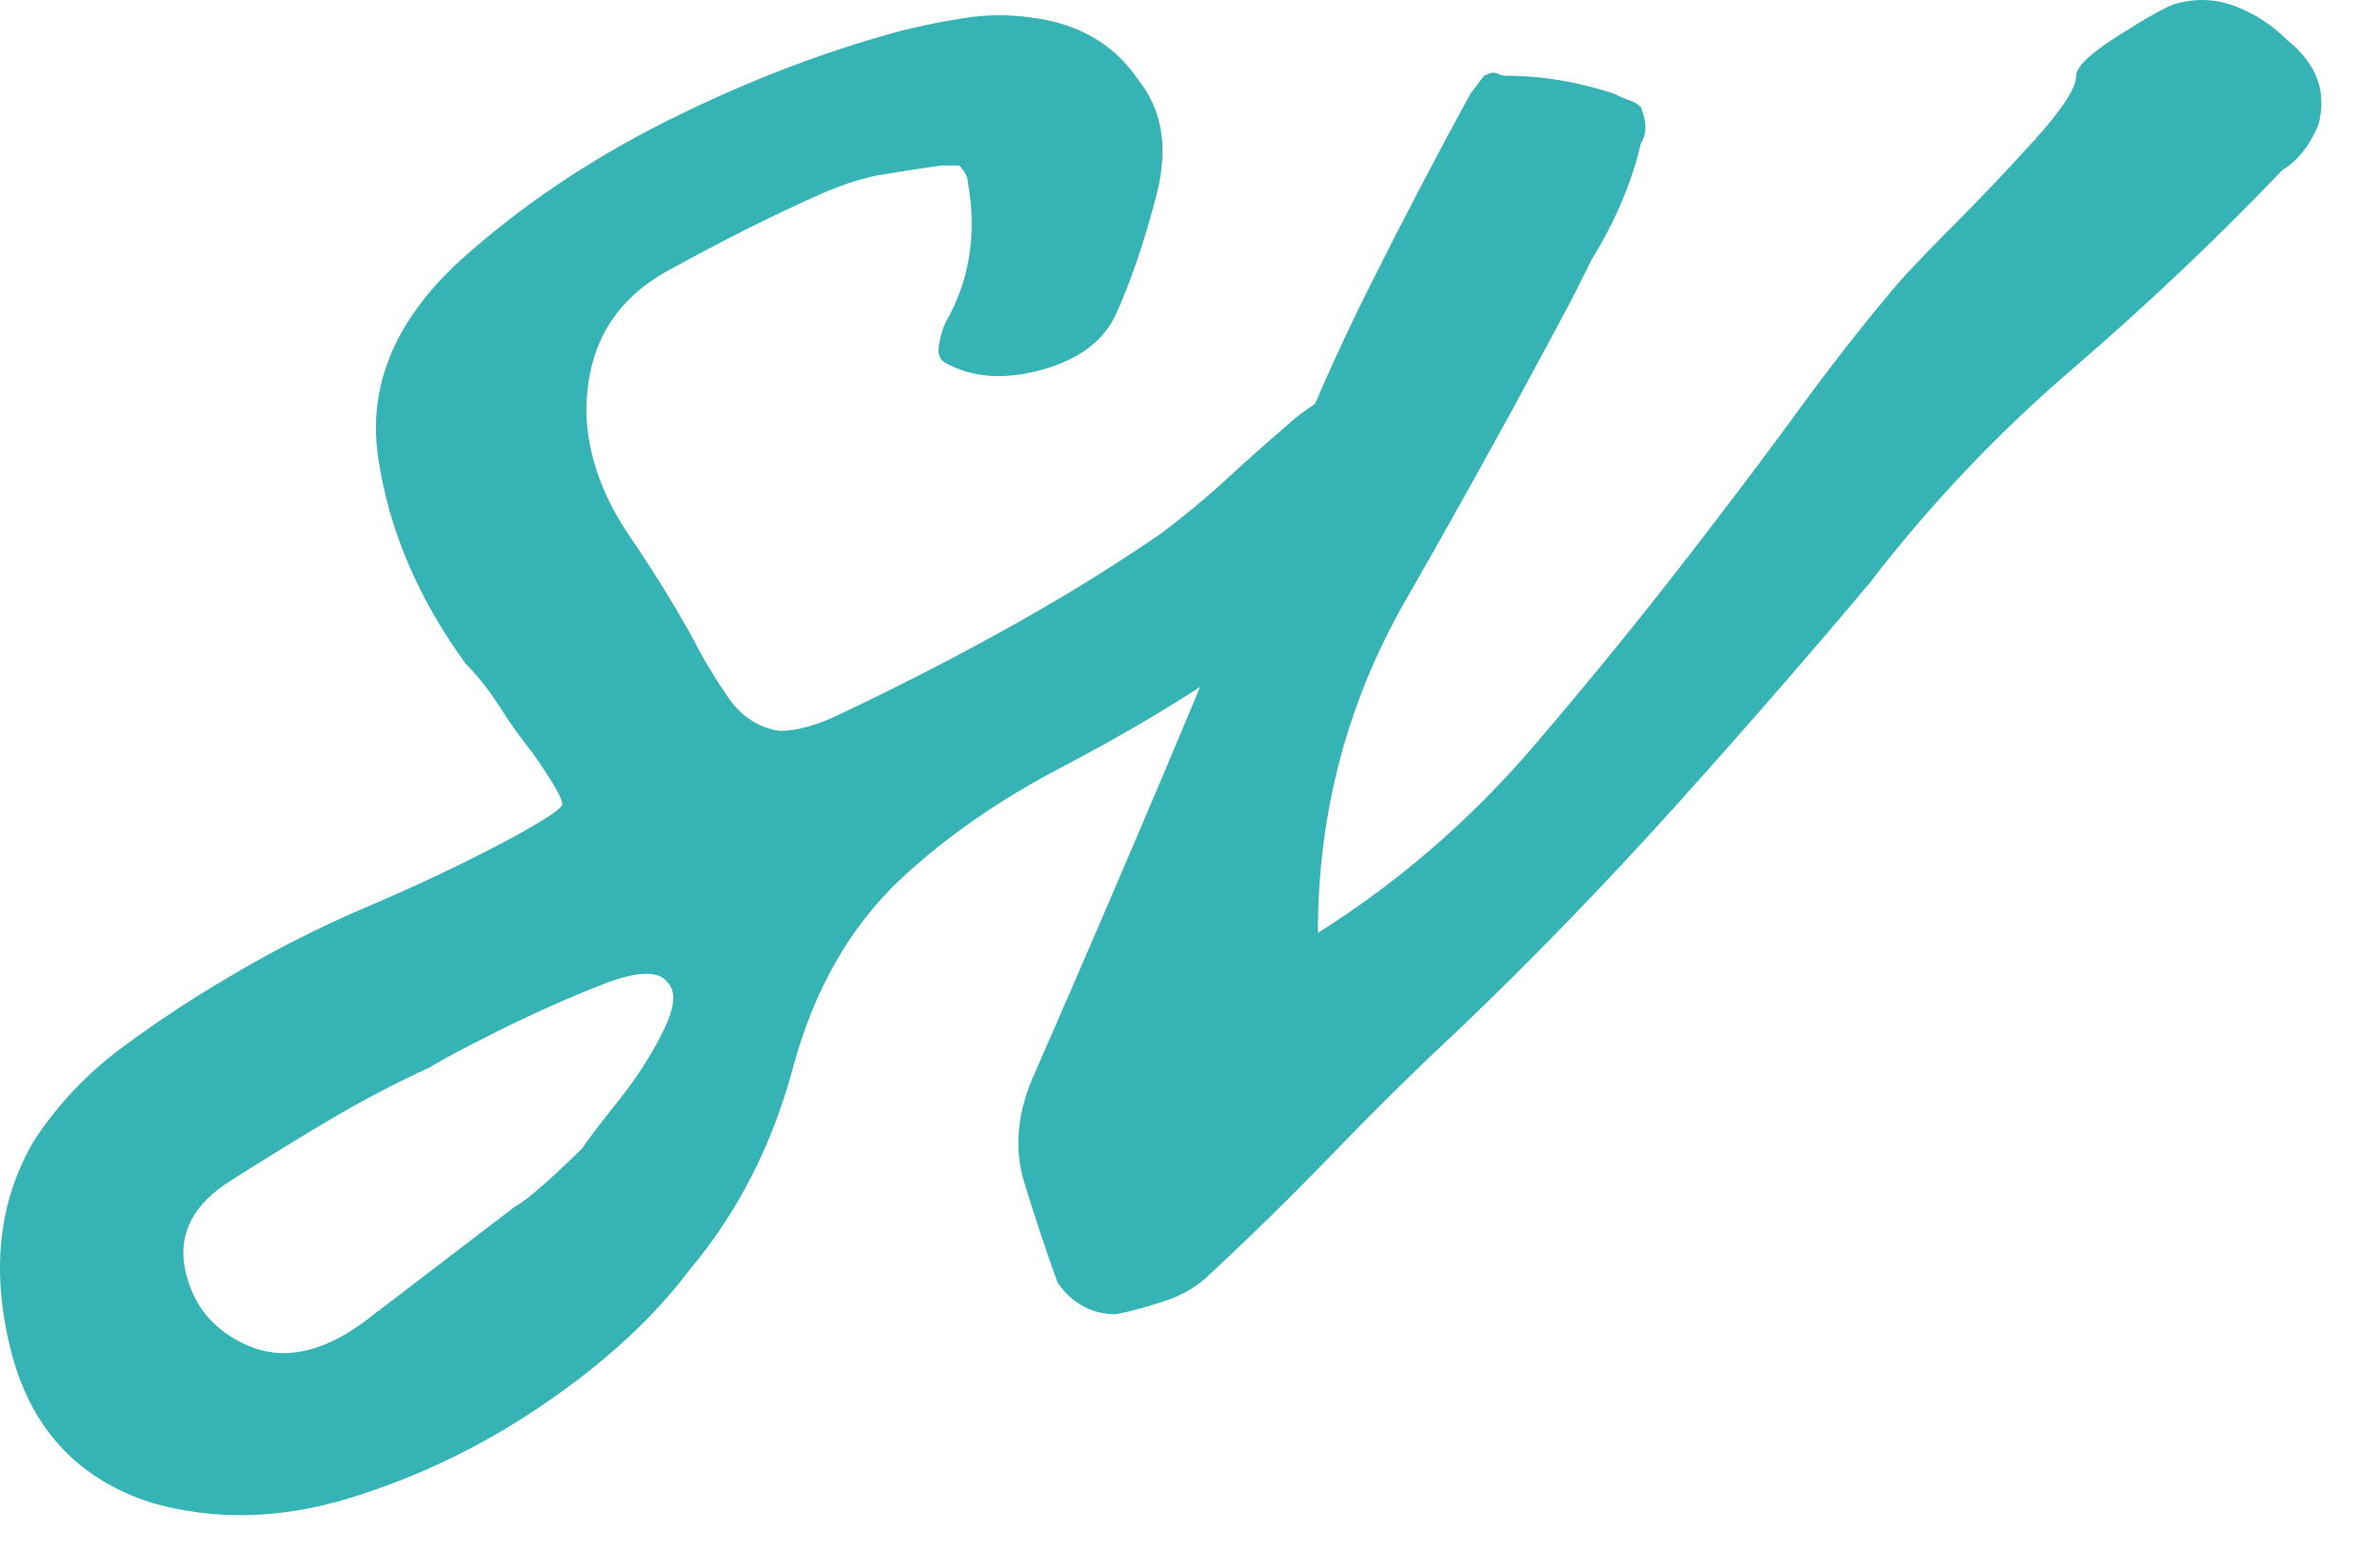 <svg xmlns="http://www.w3.org/2000/svg" width="23" height="15" viewBox="0 0 23 15" fill="none"><path d="M1.464 14.52C0.742 14.289 0.286 13.79 0.099 13.024C-0.089 12.258 -0.009 11.586 0.337 11.008C0.568 10.661 0.85 10.365 1.182 10.12C1.515 9.873 1.855 9.649 2.201 9.447C2.635 9.187 3.09 8.956 3.567 8.753C4.044 8.551 4.499 8.334 4.933 8.103C5.251 7.93 5.417 7.821 5.432 7.778C5.446 7.734 5.352 7.568 5.15 7.279C5.034 7.135 4.926 6.983 4.825 6.824C4.724 6.665 4.615 6.528 4.499 6.412C4.037 5.776 3.755 5.111 3.654 4.418C3.553 3.724 3.82 3.088 4.456 2.509C5.034 1.99 5.699 1.542 6.45 1.166C7.202 0.79 7.953 0.501 8.705 0.298C8.936 0.241 9.153 0.198 9.355 0.169C9.558 0.14 9.76 0.14 9.962 0.169C10.425 0.226 10.771 0.429 11.003 0.776C11.234 1.065 11.292 1.433 11.177 1.881C11.061 2.329 10.931 2.712 10.787 3.03C10.671 3.29 10.432 3.471 10.071 3.572C9.71 3.673 9.399 3.651 9.138 3.507C9.081 3.478 9.059 3.42 9.074 3.334C9.088 3.247 9.11 3.175 9.138 3.116C9.369 2.712 9.442 2.264 9.355 1.773C9.355 1.715 9.327 1.657 9.269 1.599H9.095C8.893 1.628 8.705 1.657 8.531 1.686C8.358 1.715 8.17 1.773 7.968 1.859C7.505 2.062 6.999 2.315 6.45 2.618C5.901 2.922 5.641 3.406 5.67 4.07C5.699 4.446 5.836 4.815 6.082 5.176C6.327 5.538 6.537 5.877 6.71 6.195C6.797 6.368 6.906 6.549 7.036 6.737C7.166 6.925 7.332 7.033 7.534 7.062C7.708 7.062 7.91 7.004 8.141 6.889C8.691 6.629 9.225 6.354 9.745 6.065C10.266 5.776 10.757 5.473 11.22 5.155C11.451 4.981 11.66 4.808 11.848 4.634C12.036 4.461 12.231 4.287 12.434 4.114C12.521 4.027 12.694 3.904 12.954 3.746C13.214 3.587 13.402 3.551 13.518 3.637C13.836 3.811 13.959 4.035 13.886 4.31C13.814 4.584 13.641 4.873 13.366 5.177C13.091 5.48 12.809 5.748 12.52 5.979C12.231 6.21 12.014 6.369 11.87 6.455C11.408 6.773 10.873 7.092 10.266 7.41C9.659 7.727 9.139 8.088 8.705 8.493C8.214 8.956 7.866 9.563 7.664 10.314C7.462 11.066 7.129 11.716 6.667 12.265C6.32 12.728 5.85 13.162 5.258 13.566C4.666 13.971 4.037 14.274 3.372 14.477C2.707 14.679 2.071 14.694 1.464 14.52ZM3.502 12.785L4.977 11.658C5.034 11.629 5.128 11.557 5.258 11.442C5.388 11.326 5.511 11.21 5.627 11.095C5.685 11.008 5.8 10.856 5.974 10.639C6.147 10.423 6.292 10.199 6.407 9.967C6.523 9.736 6.537 9.577 6.45 9.49C6.364 9.375 6.154 9.382 5.821 9.513C5.489 9.642 5.15 9.794 4.803 9.967C4.456 10.141 4.239 10.257 4.153 10.314C3.834 10.459 3.516 10.625 3.198 10.813C2.88 11.001 2.563 11.196 2.245 11.398C1.869 11.63 1.717 11.919 1.789 12.266C1.862 12.612 2.064 12.858 2.396 13.002C2.729 13.147 3.098 13.075 3.502 12.785Z" fill="#36B3B4"></path><path d="M10.785 12.699C10.554 12.699 10.366 12.598 10.221 12.395C10.106 12.077 9.998 11.752 9.897 11.42C9.796 11.088 9.832 10.733 10.005 10.357C10.41 9.433 10.814 8.494 11.219 7.539C11.624 6.585 12.014 5.631 12.389 4.677C12.649 4.013 12.931 3.377 13.235 2.77C13.538 2.163 13.863 1.541 14.21 0.905L14.341 0.732C14.398 0.703 14.441 0.696 14.47 0.71C14.499 0.724 14.528 0.732 14.557 0.732C14.73 0.732 14.904 0.747 15.077 0.776C15.251 0.805 15.424 0.848 15.598 0.905C15.655 0.934 15.706 0.956 15.749 0.97C15.793 0.985 15.829 1.006 15.858 1.035C15.916 1.18 15.916 1.296 15.858 1.383C15.771 1.758 15.612 2.134 15.381 2.509L15.208 2.856C14.687 3.839 14.145 4.822 13.581 5.805C13.018 6.788 12.736 7.857 12.736 9.014C13.516 8.522 14.21 7.922 14.817 7.214C15.424 6.506 16.002 5.79 16.552 5.068C16.841 4.692 17.123 4.317 17.397 3.941C17.671 3.565 17.953 3.203 18.243 2.856C18.358 2.712 18.56 2.496 18.849 2.207C19.138 1.918 19.413 1.628 19.673 1.34C19.933 1.05 20.064 0.848 20.064 0.732C20.064 0.645 20.201 0.515 20.475 0.342C20.75 0.168 20.93 0.067 21.018 0.038C21.22 -0.019 21.415 -0.012 21.603 0.061C21.791 0.133 21.957 0.241 22.101 0.385C22.39 0.616 22.491 0.891 22.404 1.209C22.318 1.411 22.202 1.556 22.058 1.642C21.422 2.308 20.742 2.951 20.02 3.572C19.297 4.194 18.647 4.88 18.069 5.632C17.462 6.354 16.826 7.084 16.162 7.821C15.497 8.558 14.817 9.259 14.123 9.924C13.719 10.3 13.314 10.698 12.909 11.117C12.505 11.536 12.1 11.933 11.695 12.309C11.58 12.424 11.436 12.511 11.262 12.569C11.089 12.627 10.929 12.67 10.785 12.699Z" fill="#36B3B4"></path></svg>